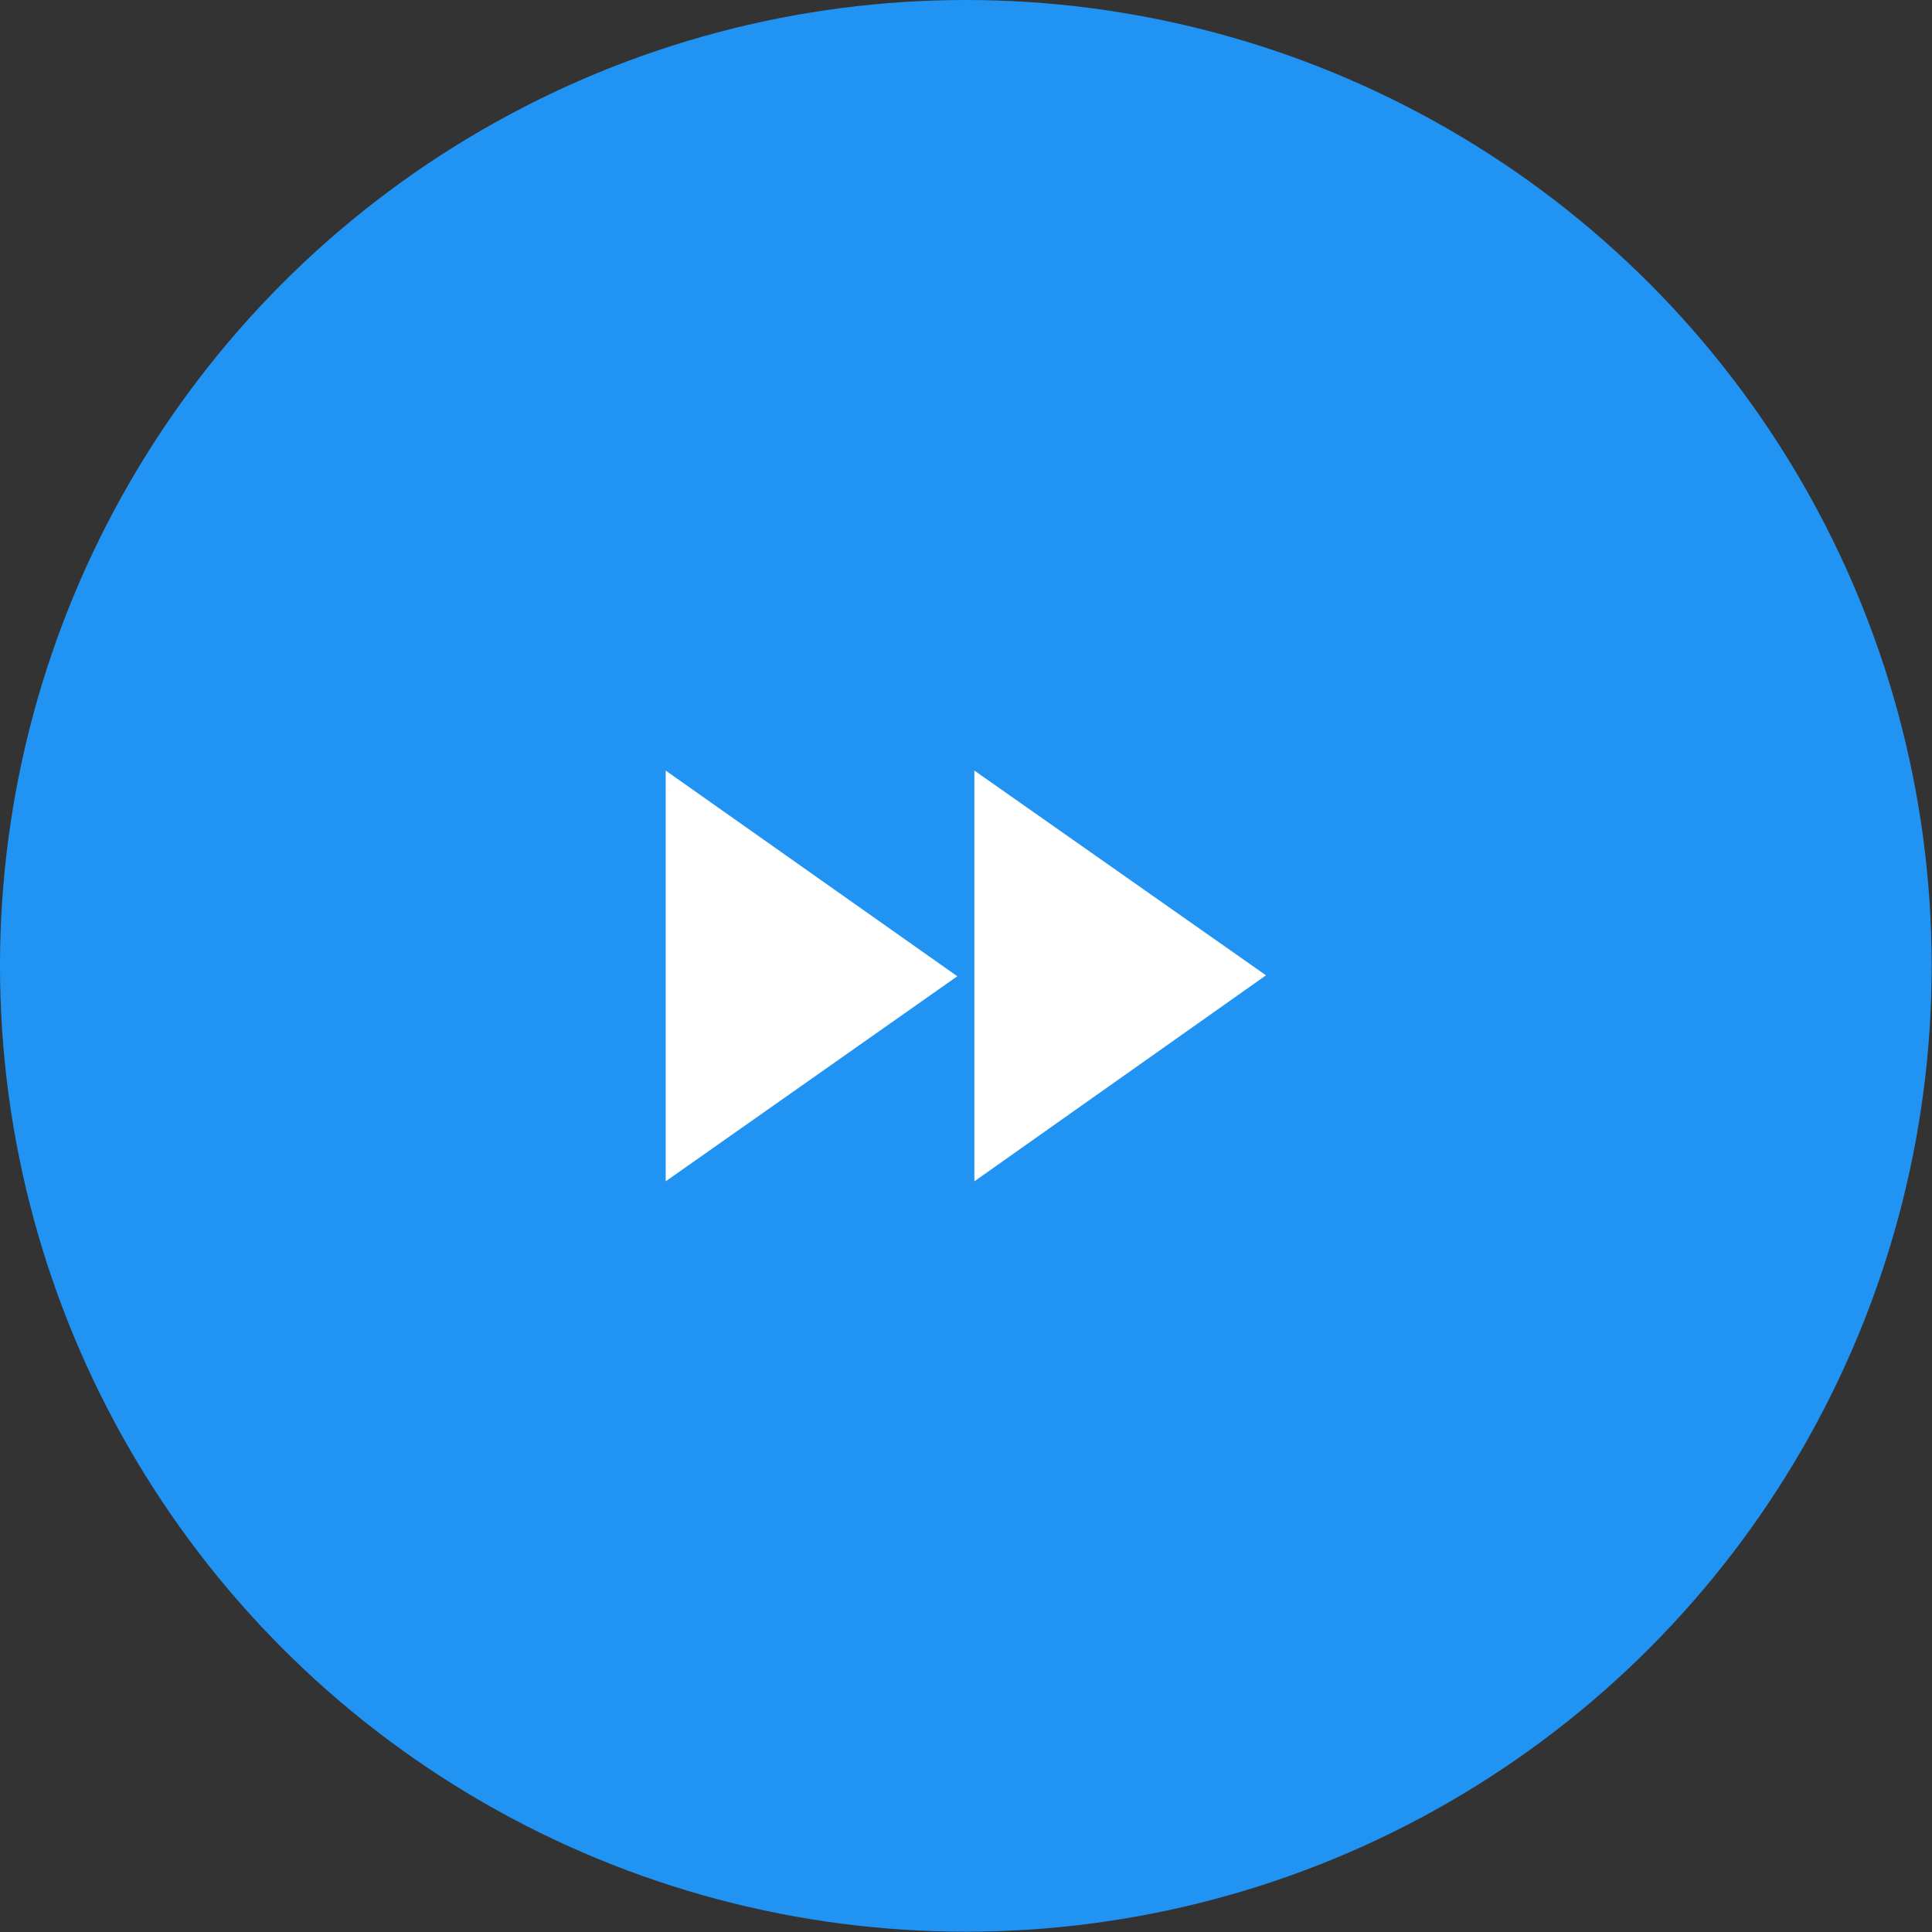 <svg xmlns="http://www.w3.org/2000/svg" viewBox="0 0 61.15 61.15"><rect x="0" y="0" width="61.15" height="61.15" fill="#333333" stroke="none"/><defs><style>.cls-1{fill:#2194f3;}.cls-2{fill:#fff;}</style></defs><title>Risorsa 83veloci</title><g id="Livello_2" data-name="Livello 2"><g id="Livello_1-2" data-name="Livello 1"><circle class="cls-1" cx="30.57" cy="30.57" r="30.57"/><path class="cls-2" d="M30.84,24.39v13l9.23-6.52m-19,6.52L30.3,30.9l-9.23-6.51Z"/></g></g></svg>